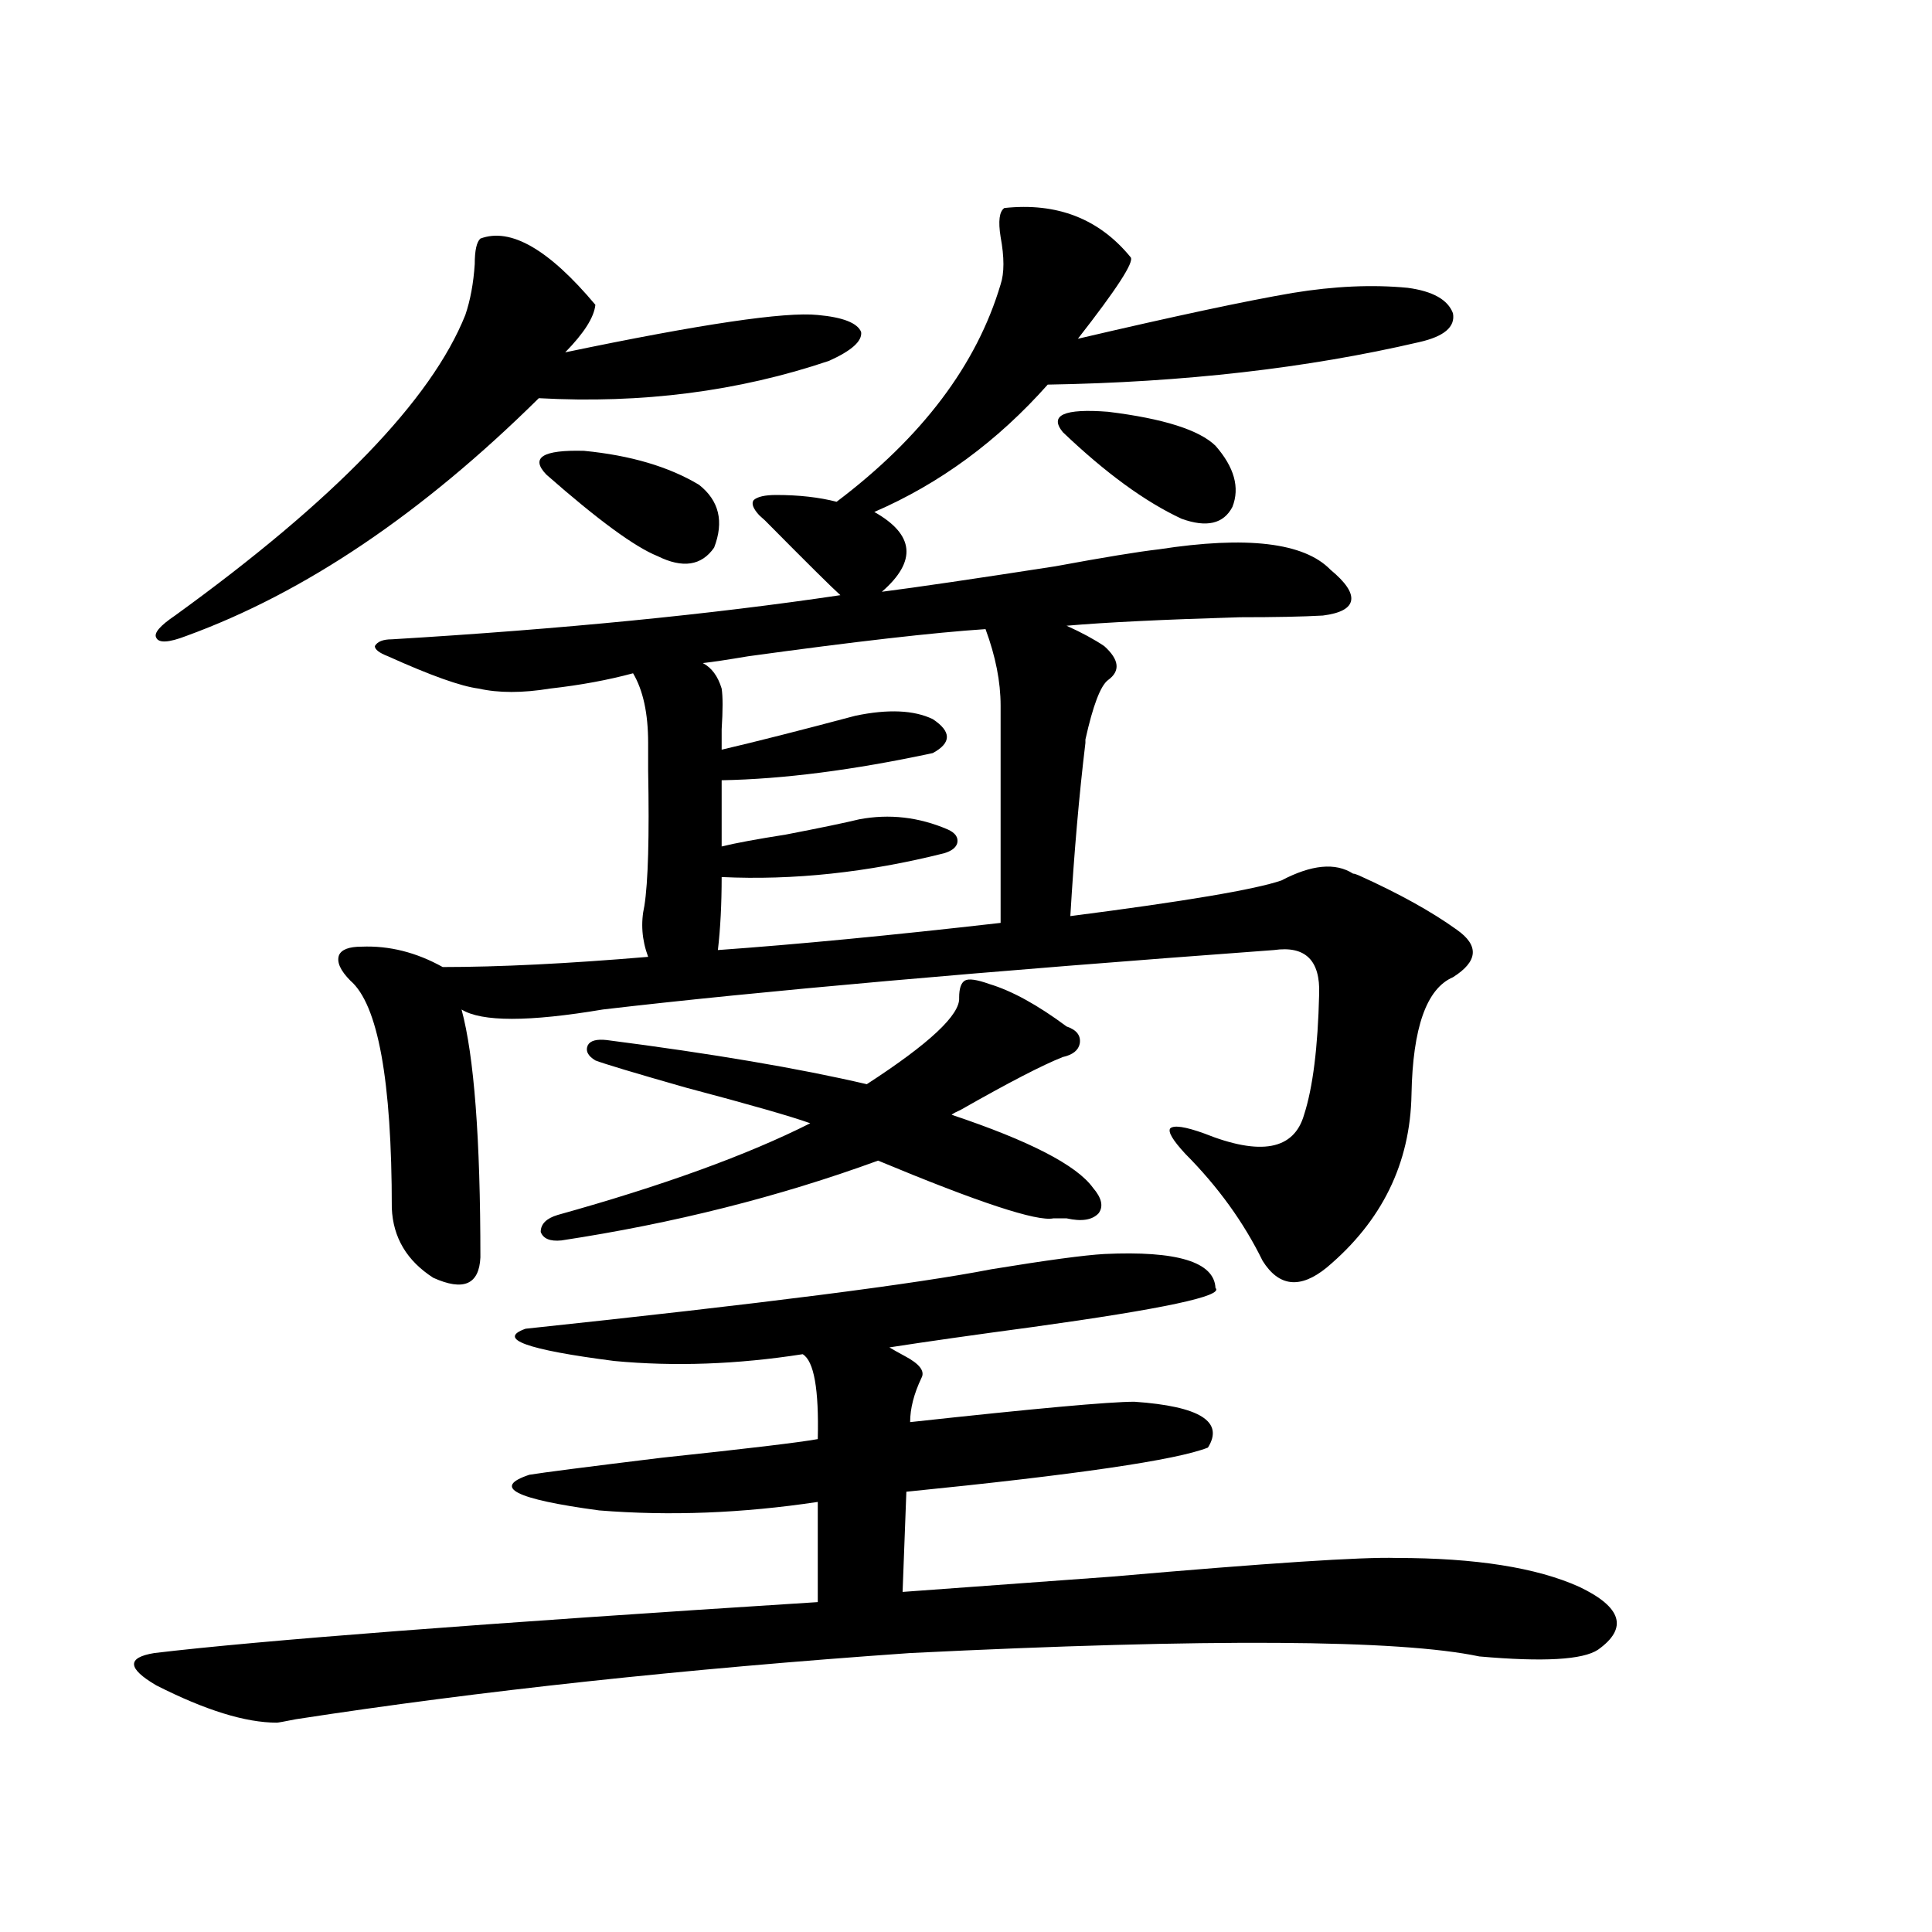 <?xml version="1.0" encoding="utf-8"?>
<!-- Generator: Adobe Illustrator 16.0.0, SVG Export Plug-In . SVG Version: 6.00 Build 0)  -->
<!DOCTYPE svg PUBLIC "-//W3C//DTD SVG 1.1//EN" "http://www.w3.org/Graphics/SVG/1.1/DTD/svg11.dtd">
<svg version="1.1" id="图层_1" xmlns="http://www.w3.org/2000/svg" xmlns:xlink="http://www.w3.org/1999/xlink" x="0px" y="0px"
	 width="1000px" height="1000px" viewBox="0 0 1000 1000" enable-background="new 0 0 1000 1000" xml:space="preserve">
<path d="M571.571,649.07c37.713-1.758,56.904,4.106,57.56,17.578c4.543,4.106-26.996,10.85-94.632,20.215
	c-30.578,4.106-55.288,7.622-74.145,10.547c1.951,1.182,4.543,2.637,7.805,4.395c7.805,4.106,10.731,7.91,8.78,11.426
	c-3.902,8.213-5.854,15.82-5.854,22.852c64.389-7.031,103.077-10.547,116.095-10.547c33.811,2.349,46.493,10.259,38.048,23.73
	c-16.265,6.455-68.291,14.063-156.094,22.852l-1.951,51.855c24.055-1.758,60.151-4.395,108.29-7.91
	c80.639-7.031,129.753-10.244,147.313-9.668c40.975,0,72.514,4.985,94.632,14.941c22.104,10.547,25.365,21.383,9.756,32.52
	c-7.805,5.273-28.292,6.441-61.462,3.516c-41.63-8.789-139.844-9.379-294.627-1.758c-117.07,8.199-223.089,19.625-318.041,34.277
	c-5.854,1.168-9.115,1.758-9.756,1.758c-16.265,0-37.072-6.454-62.438-19.336c-14.969-8.789-15.289-14.364-0.976-16.699
	c53.978-6.454,168.441-15.243,343.406-26.367v-51.855c-39.023,5.864-76.751,7.334-113.168,4.395
	c-43.581-5.85-55.608-12.002-36.097-18.457c7.149-1.167,29.908-4.092,68.291-8.789c44.222-4.683,71.218-7.91,80.974-9.668
	c0.641-25.776-1.951-40.43-7.805-43.945c-33.825,5.273-66.34,6.455-97.559,3.516c-45.532-5.85-60.821-11.426-45.853-16.699
	c121.613-12.881,201.946-23.14,240.97-30.762C541.648,652.298,561.16,649.661,571.571,649.07z M248.652,123.484
	c15.609-5.85,35.441,5.576,59.511,34.277c-0.655,6.455-5.854,14.653-15.609,24.609c70.242-14.639,113.809-21.094,130.729-19.336
	c13.003,1.182,20.487,4.106,22.438,8.789c0.641,4.697-4.878,9.668-16.585,14.941c-46.828,15.82-96.918,22.275-150.24,19.336
	c-60.486,59.766-121.308,100.786-182.435,123.047c-9.115,3.516-14.313,3.818-15.609,0.879c-1.311-2.334,1.951-6.152,9.756-11.426
	c82.59-59.766,132.68-111.621,150.24-155.566c2.592-7.607,4.223-16.396,4.878-26.367
	C245.726,129.637,246.701,125.242,248.652,123.484z M700.349,452.195c0.641,0,1.616,0.303,2.927,0.879
	c20.808,9.38,37.713,18.76,50.73,28.125c11.707,8.213,11.052,16.411-1.951,24.609c-13.658,5.864-20.822,26.079-21.463,60.645
	c-0.655,35.747-15.289,65.63-43.901,89.648c-13.658,11.138-24.725,9.971-33.17-3.516c-9.756-19.912-23.094-38.369-39.999-55.371
	c-6.509-7.031-9.115-11.426-7.805-13.184c1.951-1.758,7.805-0.879,17.561,2.637c29.268,11.729,46.493,8.501,51.706-9.668
	c4.543-14.063,7.149-34.854,7.805-62.402c0.641-17.578-7.164-25.186-23.414-22.852c-151.551,11.138-267.311,21.396-347.309,30.762
	c-38.383,6.455-62.772,6.455-73.169,0c6.494,24.033,9.756,66.797,9.756,128.32c-0.655,14.063-8.78,17.578-24.39,10.547
	c-13.658-8.789-20.822-20.791-21.463-36.035c0-66.206-7.164-105.469-21.463-117.773c-5.213-5.273-7.164-9.668-5.854-13.184
	c1.296-2.925,5.198-4.395,11.707-4.395c14.299-0.576,28.292,2.939,41.95,10.547c29.268,0,64.709-1.758,106.339-5.273
	c-3.262-8.789-3.902-17.578-1.951-26.367c1.951-12.305,2.592-35.732,1.951-70.313c0-7.031,0-11.714,0-14.063
	c0-15.229-2.606-27.246-7.805-36.035c-13.018,3.516-27.316,6.152-42.926,7.91c-14.313,2.349-26.676,2.349-37.072,0
	c-9.115-1.167-24.725-6.729-46.828-16.699c-4.558-1.758-6.829-3.516-6.829-5.273c1.296-2.334,4.223-3.516,8.78-3.516
	c87.803-5.273,165.194-12.881,232.189-22.852c-4.558-4.092-17.561-16.987-39.023-38.672c-1.311-1.167-2.286-2.046-2.927-2.637
	c-3.262-3.516-4.237-6.152-2.927-7.91c1.951-1.758,5.854-2.637,11.707-2.637c11.707,0,22.104,1.182,31.219,3.516
	c44.222-33.398,72.514-70.889,84.876-112.5c1.951-5.85,1.951-14.063,0-24.609c-1.311-8.198-0.655-13.184,1.951-14.941
	c27.316-2.925,49.1,5.576,65.364,25.488c1.951,2.349-7.164,16.411-27.316,42.188c50.075-11.714,87.147-19.624,111.217-23.73
	c21.463-3.516,41.295-4.395,59.511-2.637c13.003,1.758,20.808,6.152,23.414,13.184c1.296,7.031-4.558,12.017-17.561,14.941
	c-57.895,13.486-121.948,20.806-192.19,21.973c-26.021,29.307-55.943,51.279-89.754,65.918
	c20.808,11.729,22.104,25.488,3.902,41.309c18.201-2.334,48.124-6.729,89.754-13.184c25.365-4.683,43.246-7.607,53.657-8.789
	c45.518-7.031,75.12-3.516,88.778,10.547c7.805,6.455,11.372,11.729,10.731,15.82c-0.655,4.106-5.533,6.743-14.634,7.91
	c-10.411,0.591-24.725,0.879-42.926,0.879c-39.679,1.182-69.602,2.637-89.754,4.395c7.805,3.516,14.299,7.031,19.512,10.547
	c7.805,7.031,8.445,12.896,1.951,17.578c-3.902,2.939-7.805,13.184-11.707,30.762c0,0.591,0,1.182,0,1.758
	c-3.262,26.958-5.854,56.841-7.805,89.648c59.176-7.607,95.607-13.76,109.266-18.457
	C678.886,447.513,691.233,446.346,700.349,452.195z M361.82,250.926c10.396,8.213,13.003,19.048,7.805,32.52
	c-6.509,9.38-16.265,10.85-29.268,4.395c-11.707-4.683-30.898-18.745-57.56-42.188c-8.46-8.789-1.951-12.881,19.512-12.305
	C326.364,235.696,346.211,241.561,361.82,250.926z M512.061,509.324c11.707,3.516,25.03,10.85,39.999,21.973
	c5.198,1.758,7.47,4.697,6.829,8.789c-0.655,3.516-3.582,5.864-8.78,7.031c-10.411,4.106-27.972,13.184-52.682,27.246
	c-2.606,1.182-4.237,2.061-4.878,2.637c40.319,13.486,64.709,26.079,73.169,37.793c4.543,5.273,5.519,9.668,2.927,13.184
	c-3.262,3.516-8.78,4.395-16.585,2.637c-1.951,0-4.237,0-6.829,0c-8.46,1.758-38.703-8.198-90.729-29.883
	c-51.386,18.76-106.019,32.52-163.898,41.309c-5.854,0.591-9.436-0.879-10.731-4.395c0-4.092,2.927-7.031,8.78-8.789
	c54.633-15.229,98.199-31.05,130.729-47.461c-9.756-3.516-31.219-9.668-64.389-18.457c-26.676-7.607-42.285-12.305-46.828-14.063
	c-3.902-2.334-5.213-4.971-3.902-7.91c1.296-2.334,4.543-3.213,9.756-2.637c54.633,7.031,99.51,14.653,134.631,22.852
	c32.515-21.094,48.444-36.035,47.804-44.824c0-4.683,0.976-7.607,2.927-8.789C501.329,506.399,505.552,506.99,512.061,509.324z
	 M510.109,325.633c-26.676,1.758-67.65,6.455-122.924,14.063c-10.411,1.758-18.216,2.939-23.414,3.516
	c4.543,2.349,7.805,6.743,9.756,13.184c0.641,4.106,0.641,11.138,0,21.094c0,4.697,0,8.213,0,10.547
	c17.561-4.092,40.64-9.956,69.267-17.578c16.905-3.516,30.243-2.925,39.999,1.758c9.756,6.455,9.756,12.305,0,17.578
	c-40.975,8.789-77.406,13.486-109.266,14.063v34.277c7.149-1.758,18.201-3.804,33.17-6.152c18.201-3.516,30.884-6.152,38.048-7.91
	c15.609-2.925,30.884-1.167,45.853,5.273c3.902,1.758,5.519,4.106,4.878,7.031c-0.655,2.349-2.927,4.106-6.829,5.273
	c-39.679,9.971-78.047,14.063-115.119,12.305c0,14.063-0.655,26.67-1.951,37.793c40.975-2.925,89.754-7.607,146.338-14.063v-112.5
	C517.914,352.879,515.308,339.695,510.109,325.633z M550.108,223.68c-7.164-8.789,0.641-12.305,23.414-10.547
	c28.612,3.516,47.148,9.38,55.608,17.578c9.756,11.138,12.683,21.685,8.78,31.641c-4.558,8.789-13.338,10.85-26.341,6.152
	C592.699,259.715,572.212,244.773,550.108,223.68z"/>
</svg>
